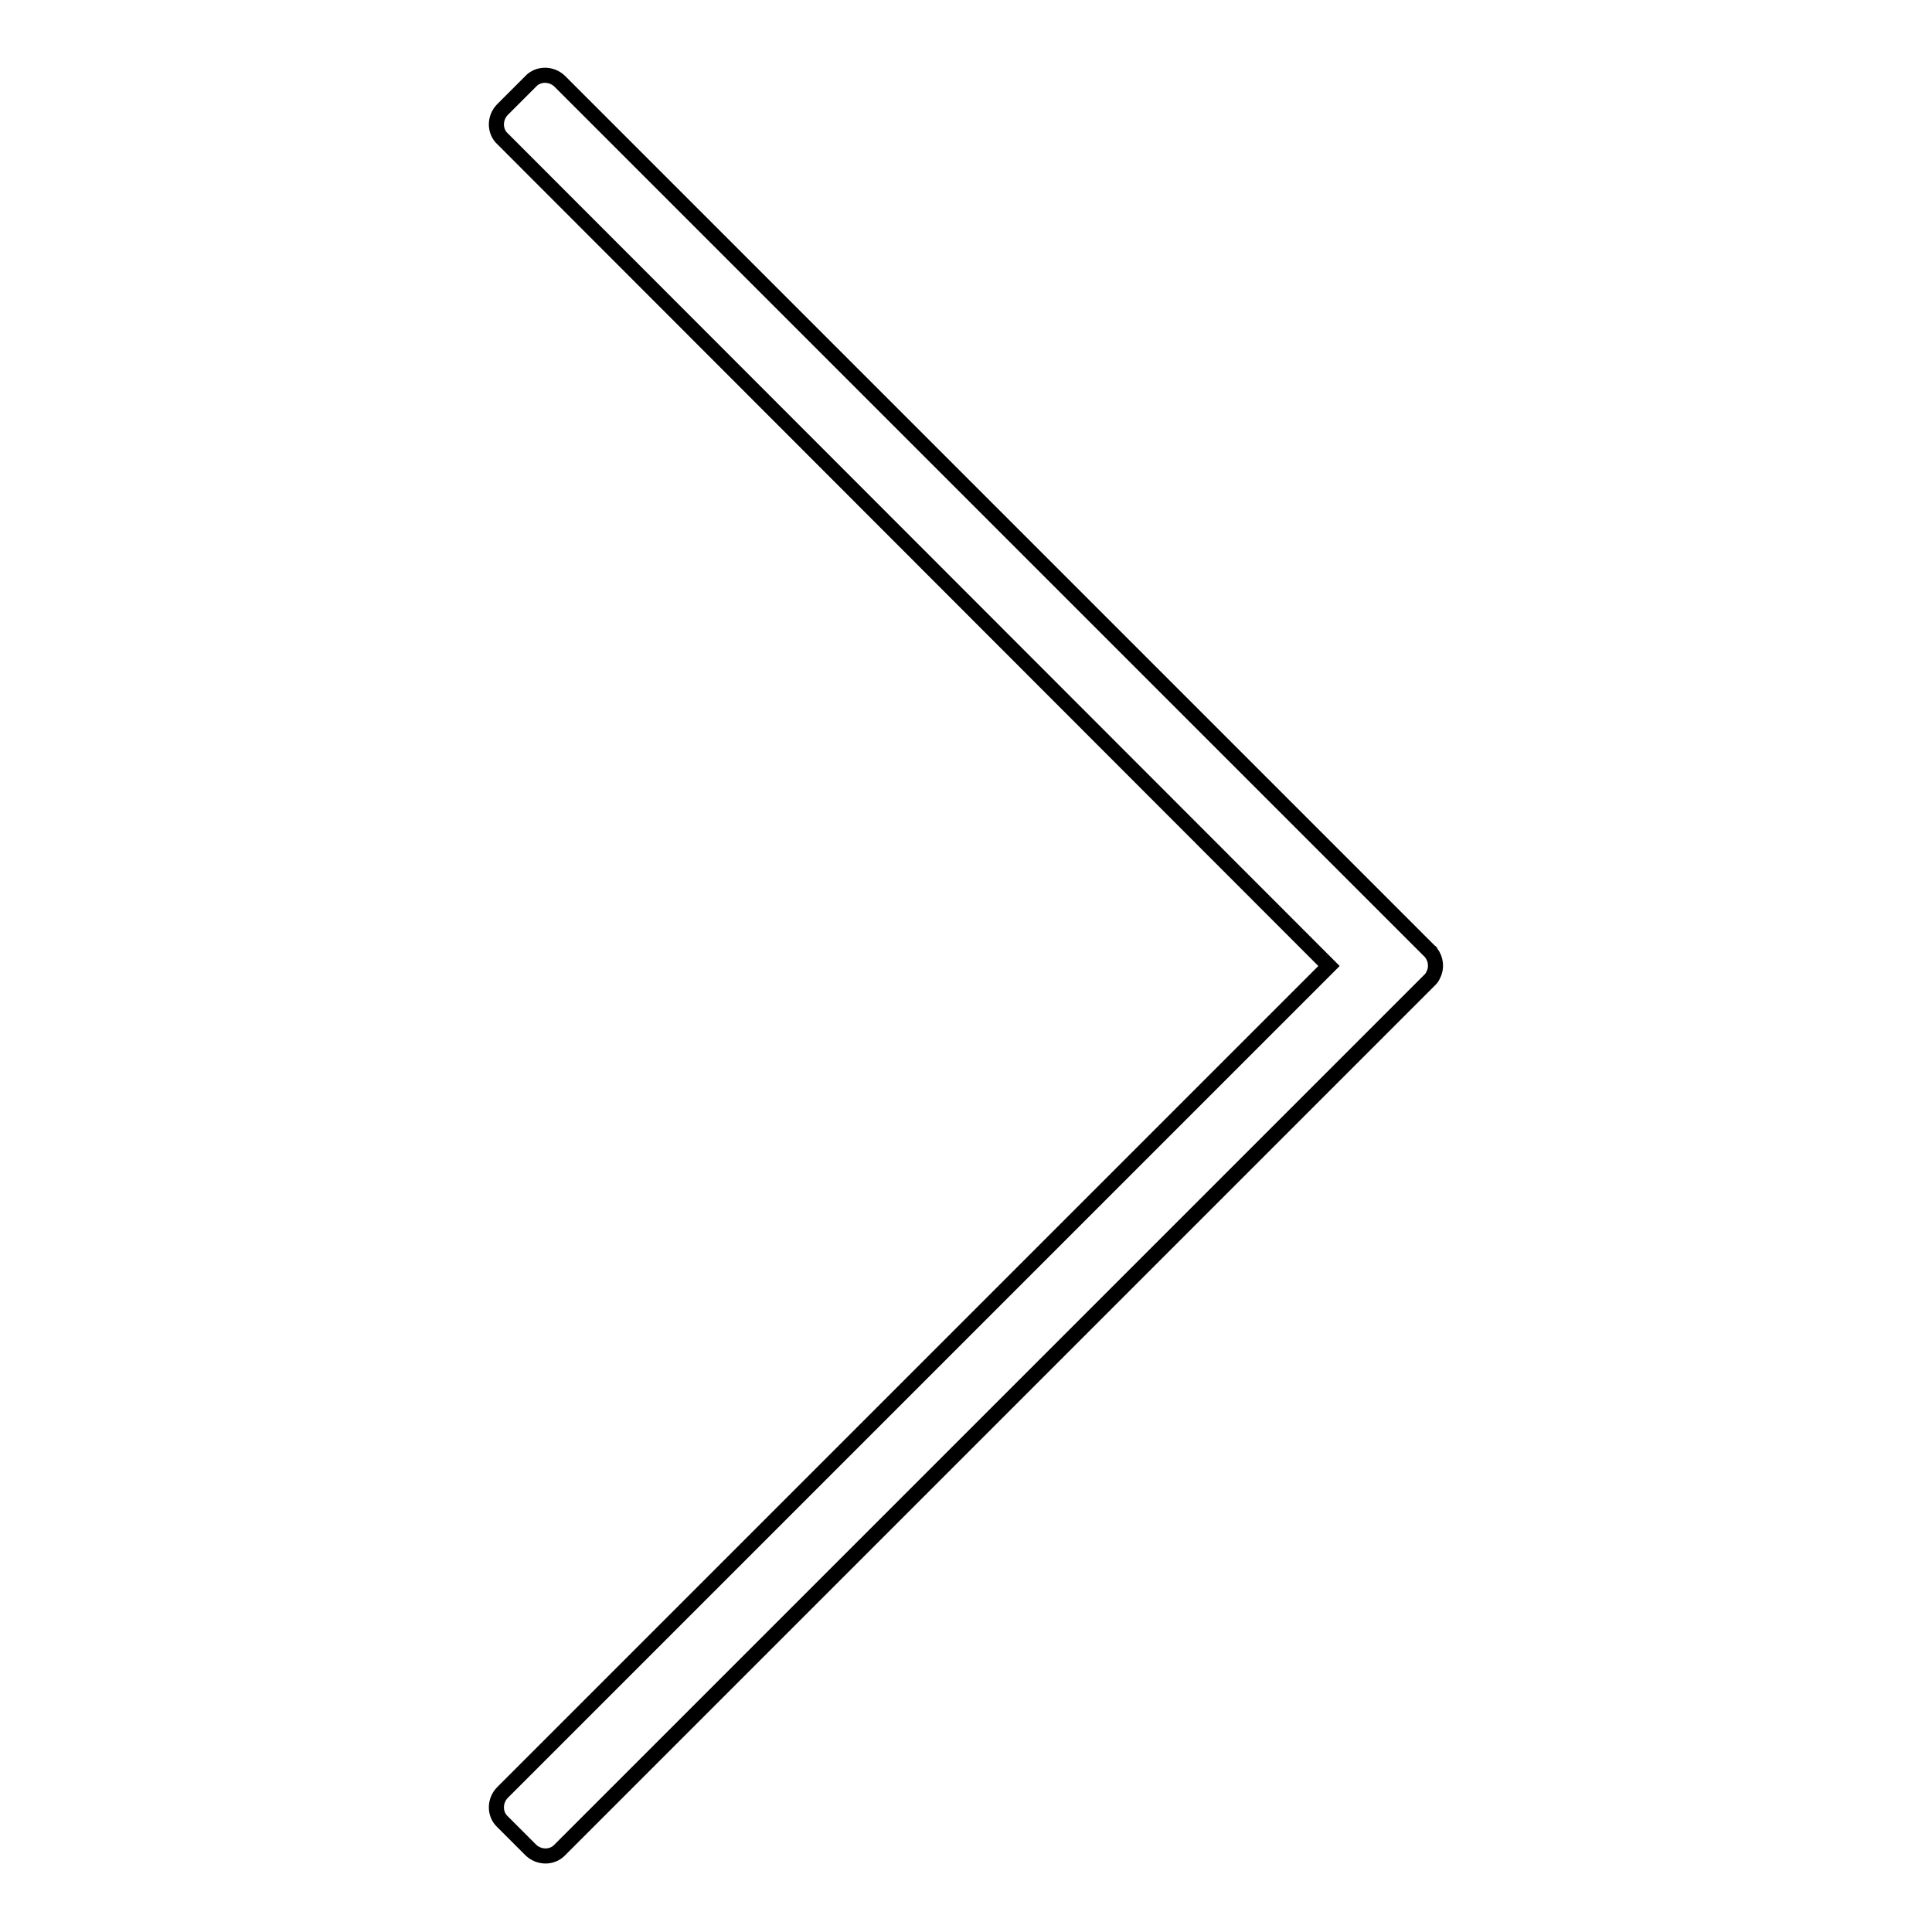 <?xml version="1.0" encoding="utf-8"?>
<!-- Svg Vector Icons : http://www.onlinewebfonts.com/icon -->
<!DOCTYPE svg PUBLIC "-//W3C//DTD SVG 1.1//EN" "http://www.w3.org/Graphics/SVG/1.1/DTD/svg11.dtd">
<svg version="1.1" xmlns="http://www.w3.org/2000/svg" xmlns:xlink="http://www.w3.org/1999/xlink" x="0px" y="0px" viewBox="0 0 256 256" enable-background="new 0 0 256 256" xml:space="preserve">
<g><g><path stroke-width="2" fill-opacity="0" stroke="#000000"  d="M189.6,126.2c0-0.1-0.1-0.1-0.2-0.2l-3.7-3.7l0,0L74.2,10.8c-1.1-1.1-2.9-1.1-3.9,0l-3.7,3.7c-1.1,1.1-1.1,2.9,0,3.9L176.1,128L66.6,237.5c-1.1,1.1-1.1,2.9,0,3.9l3.7,3.7c1.1,1.1,2.9,1.1,3.9,0l111.5-111.5l0,0l3.7-3.7c0.2-0.2,0.4-0.4,0.5-0.7C190.4,128.3,190.3,127.1,189.6,126.2z"/></g></g>
</svg>